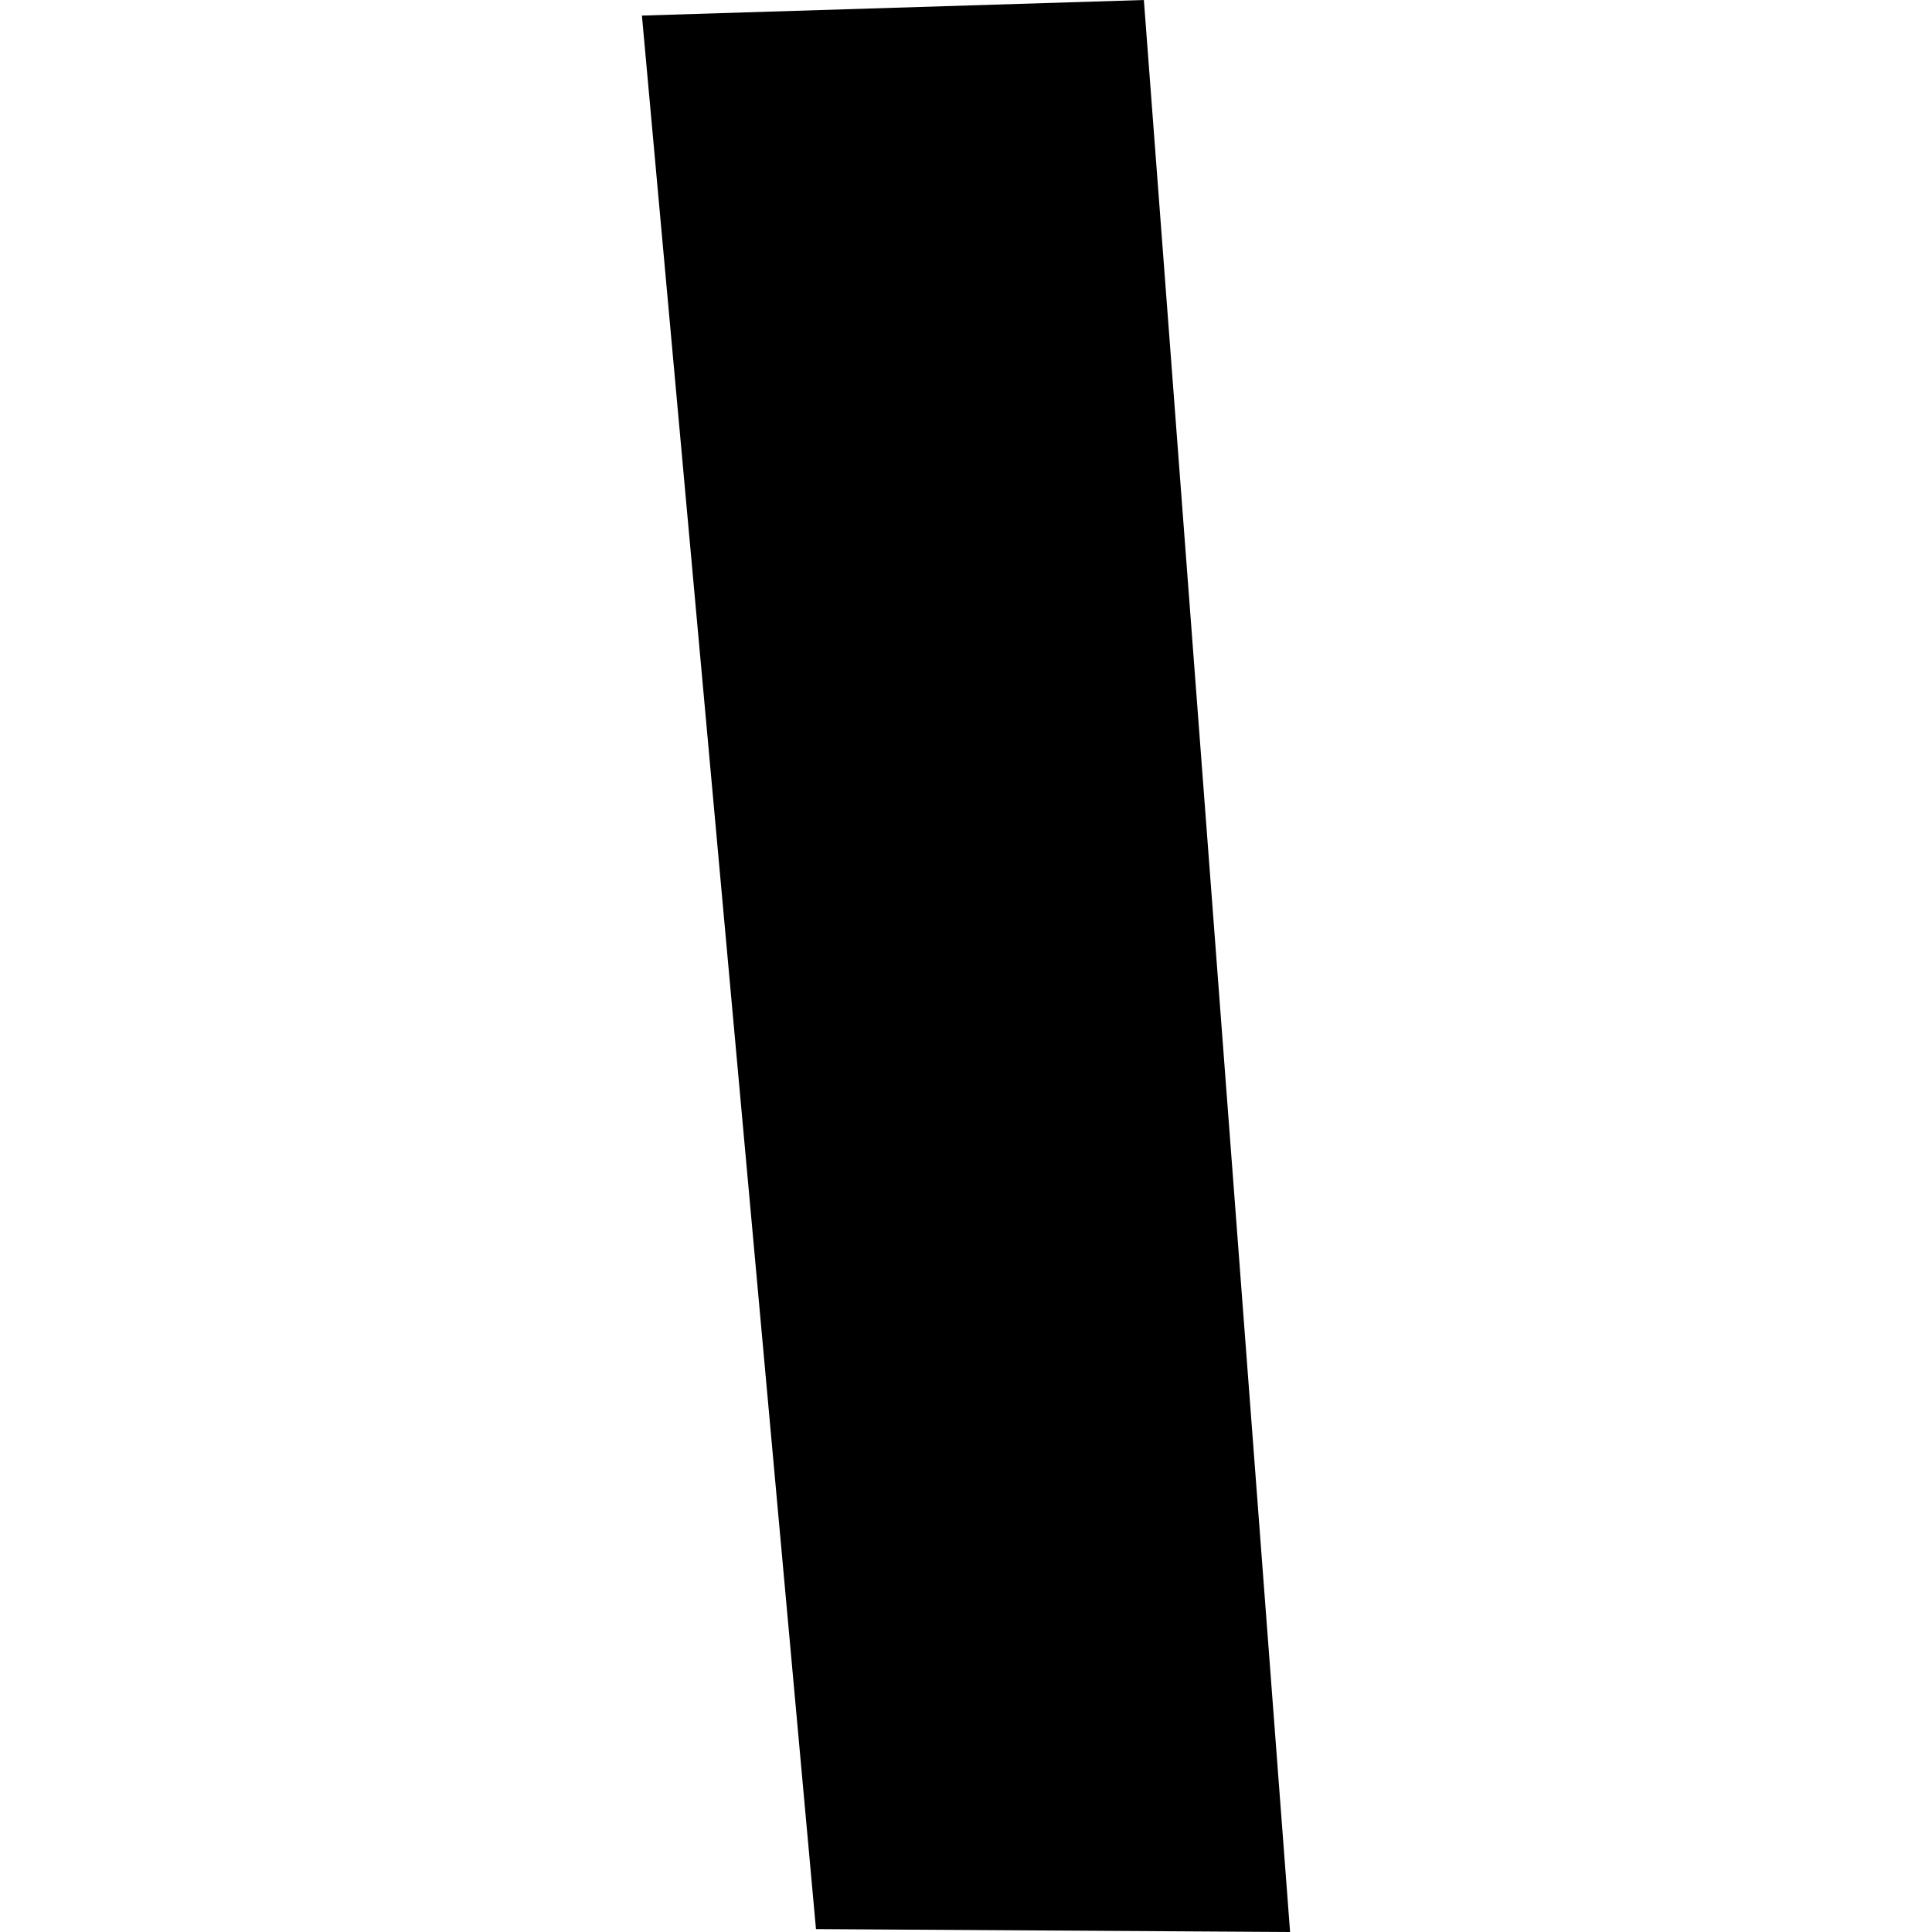 <?xml version="1.0" encoding="utf-8" standalone="no"?>
<!DOCTYPE svg PUBLIC "-//W3C//DTD SVG 1.1//EN"
  "http://www.w3.org/Graphics/SVG/1.1/DTD/svg11.dtd">
<!-- Created with matplotlib (https://matplotlib.org/) -->
<svg height="288pt" version="1.1" viewBox="0 0 288 288" width="288pt" xmlns="http://www.w3.org/2000/svg" xmlns:xlink="http://www.w3.org/1999/xlink">
 <defs>
  <style type="text/css">
*{stroke-linecap:butt;stroke-linejoin:round;}
  </style>
 </defs>
 <g id="figure_1">
  <g id="patch_1">
   <path d="M 0 288 
L 288 288 
L 288 0 
L 0 0 
z
" style="fill:none;opacity:0;"/>
  </g>
  <g id="axes_1">
   <g id="PatchCollection_1">
    <path clip-path="url(#p43beeec7a2)" d="M 95.69 2.323 
L 170.514 0 
L 192.31 288 
L 121.636 287.567 
L 95.69 2.323 
"/>
   </g>
  </g>
 </g>
 <defs>
  <clipPath id="p43beeec7a2">
   <rect height="288" width="96.621" x="95.69" y="0"/>
  </clipPath>
 </defs>
</svg>
